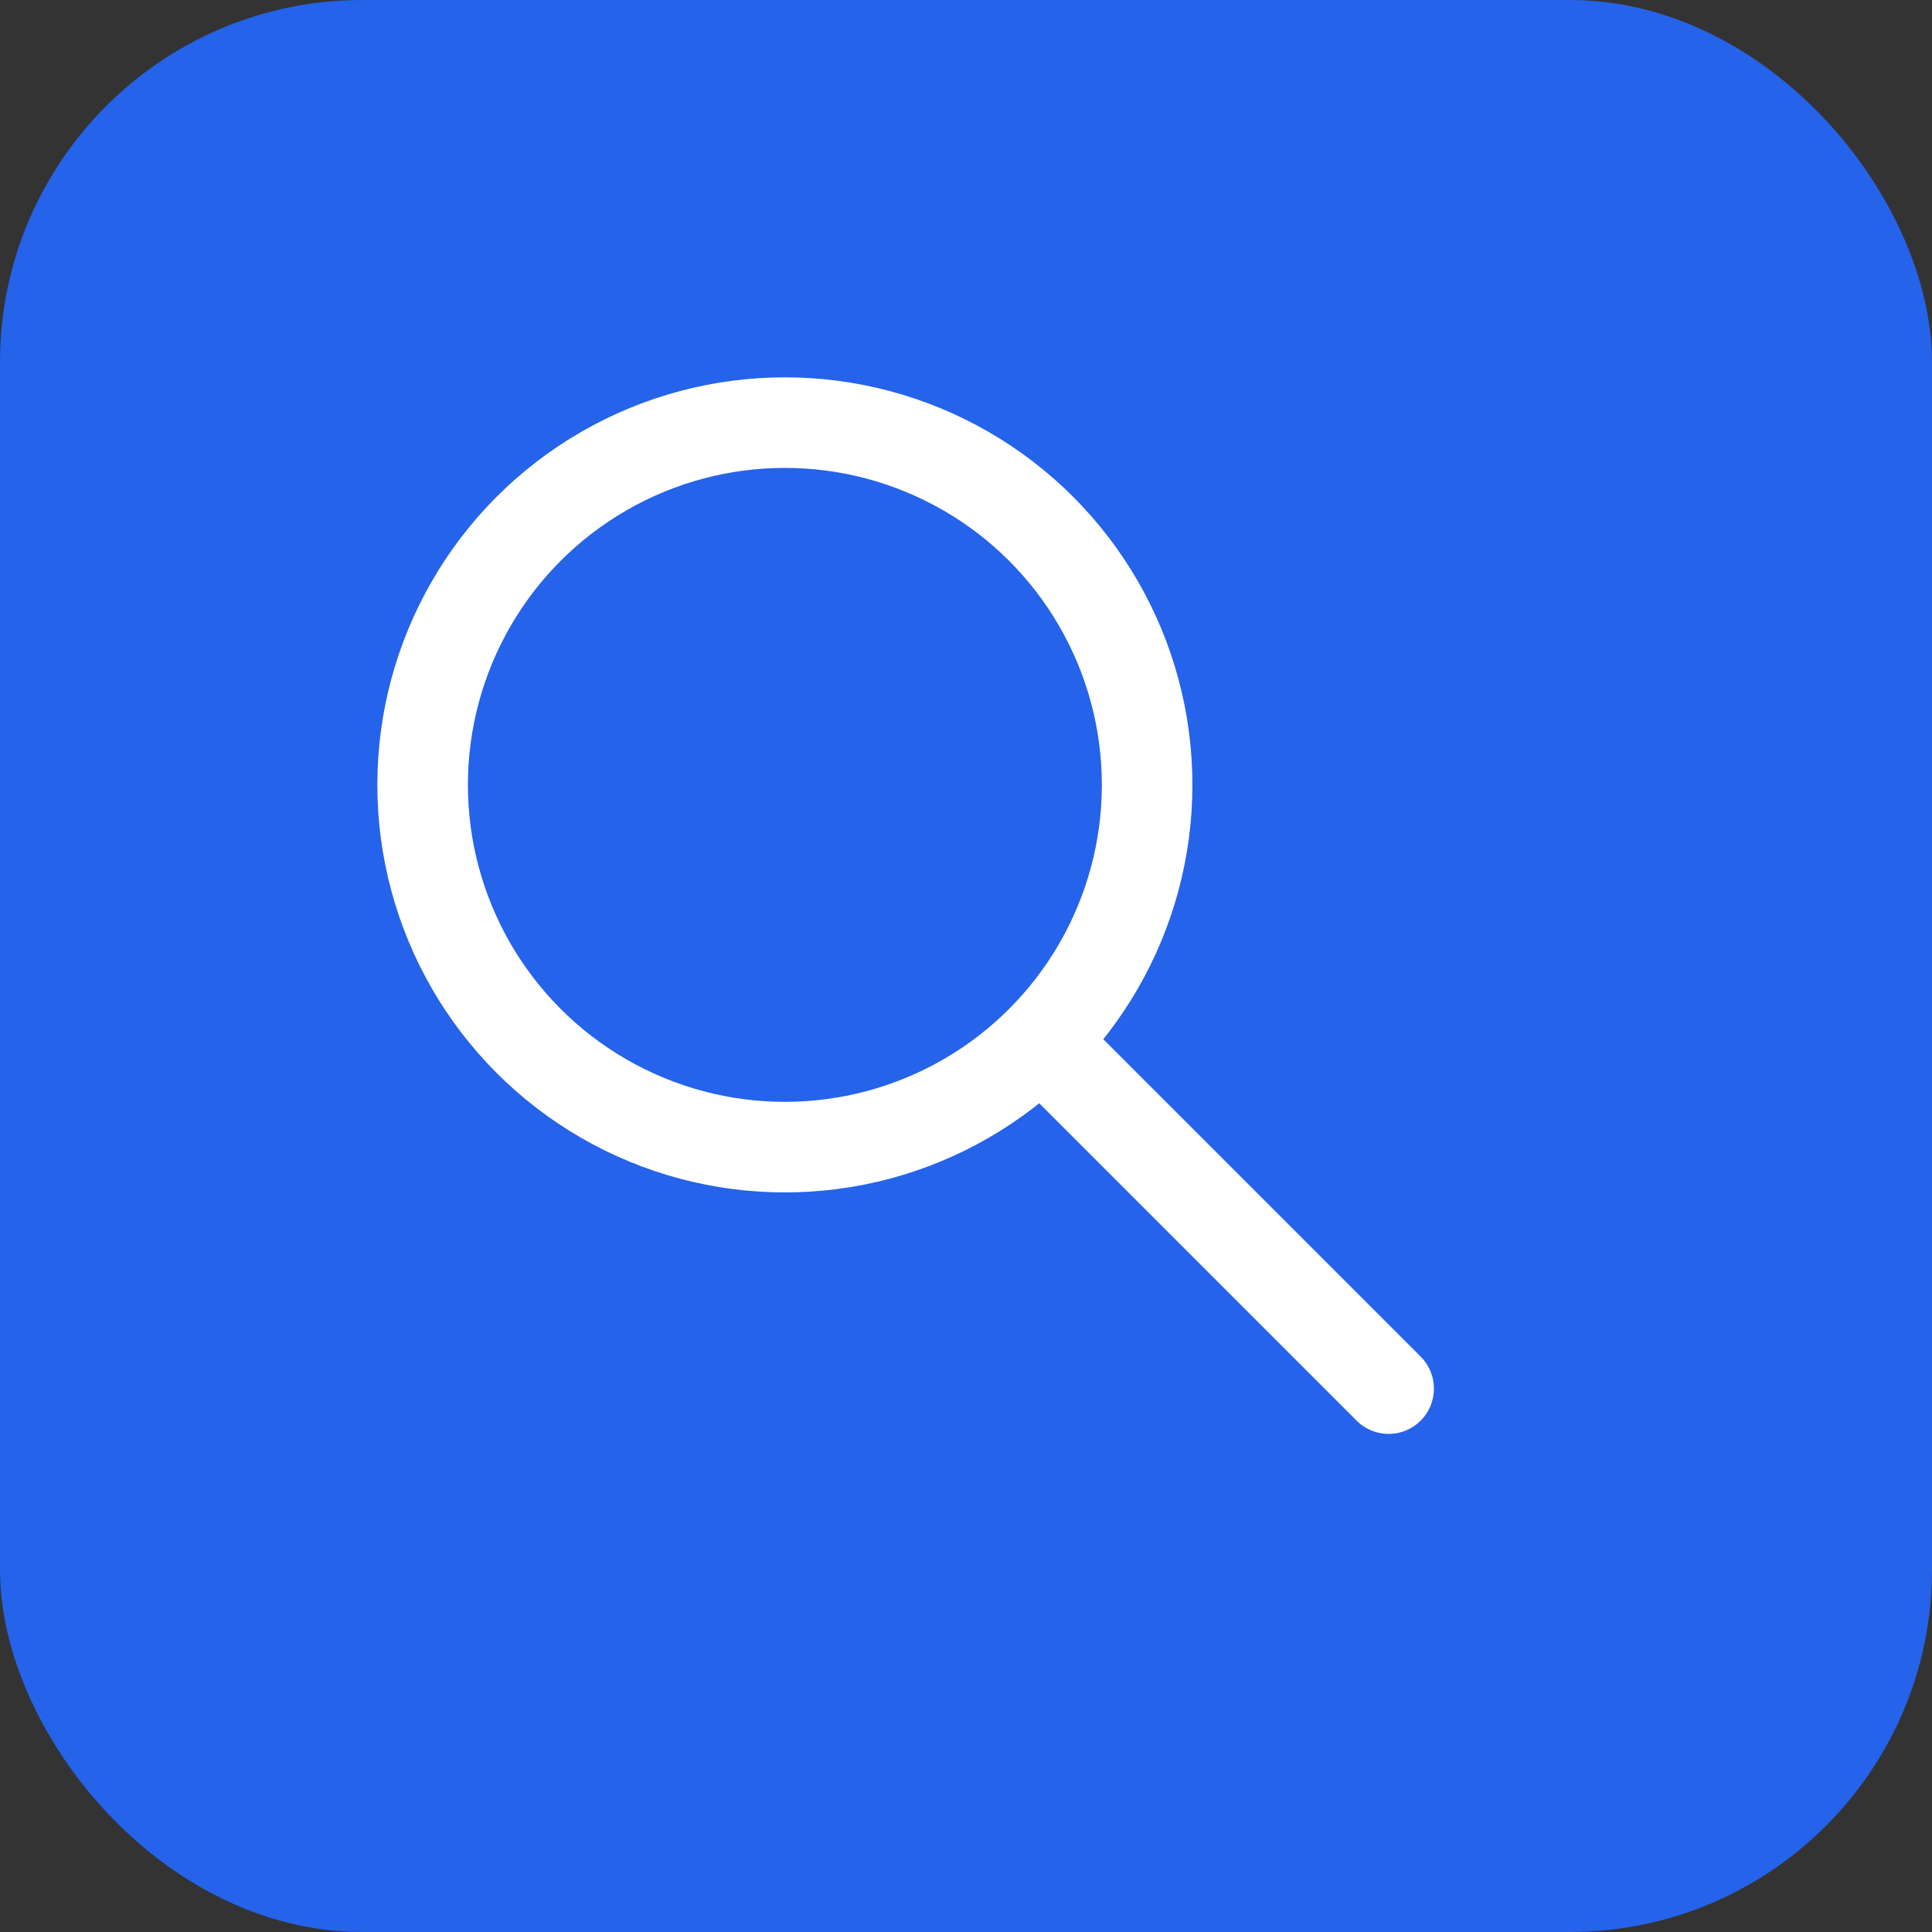 <svg xmlns="http://www.w3.org/2000/svg" viewBox="0 0 64 64">
  <rect x="0" y="0" width="64" height="64" fill="#333333" stroke="none"/>
  <rect width="64" height="64" rx="12" fill="#2563eb"/>
  <circle cx="26" cy="26" r="12" fill="none" stroke="white" stroke-width="3"/>
  <line x1="35" y1="35" x2="46" y2="46" stroke="white" stroke-width="3" stroke-linecap="round"/>
</svg>
